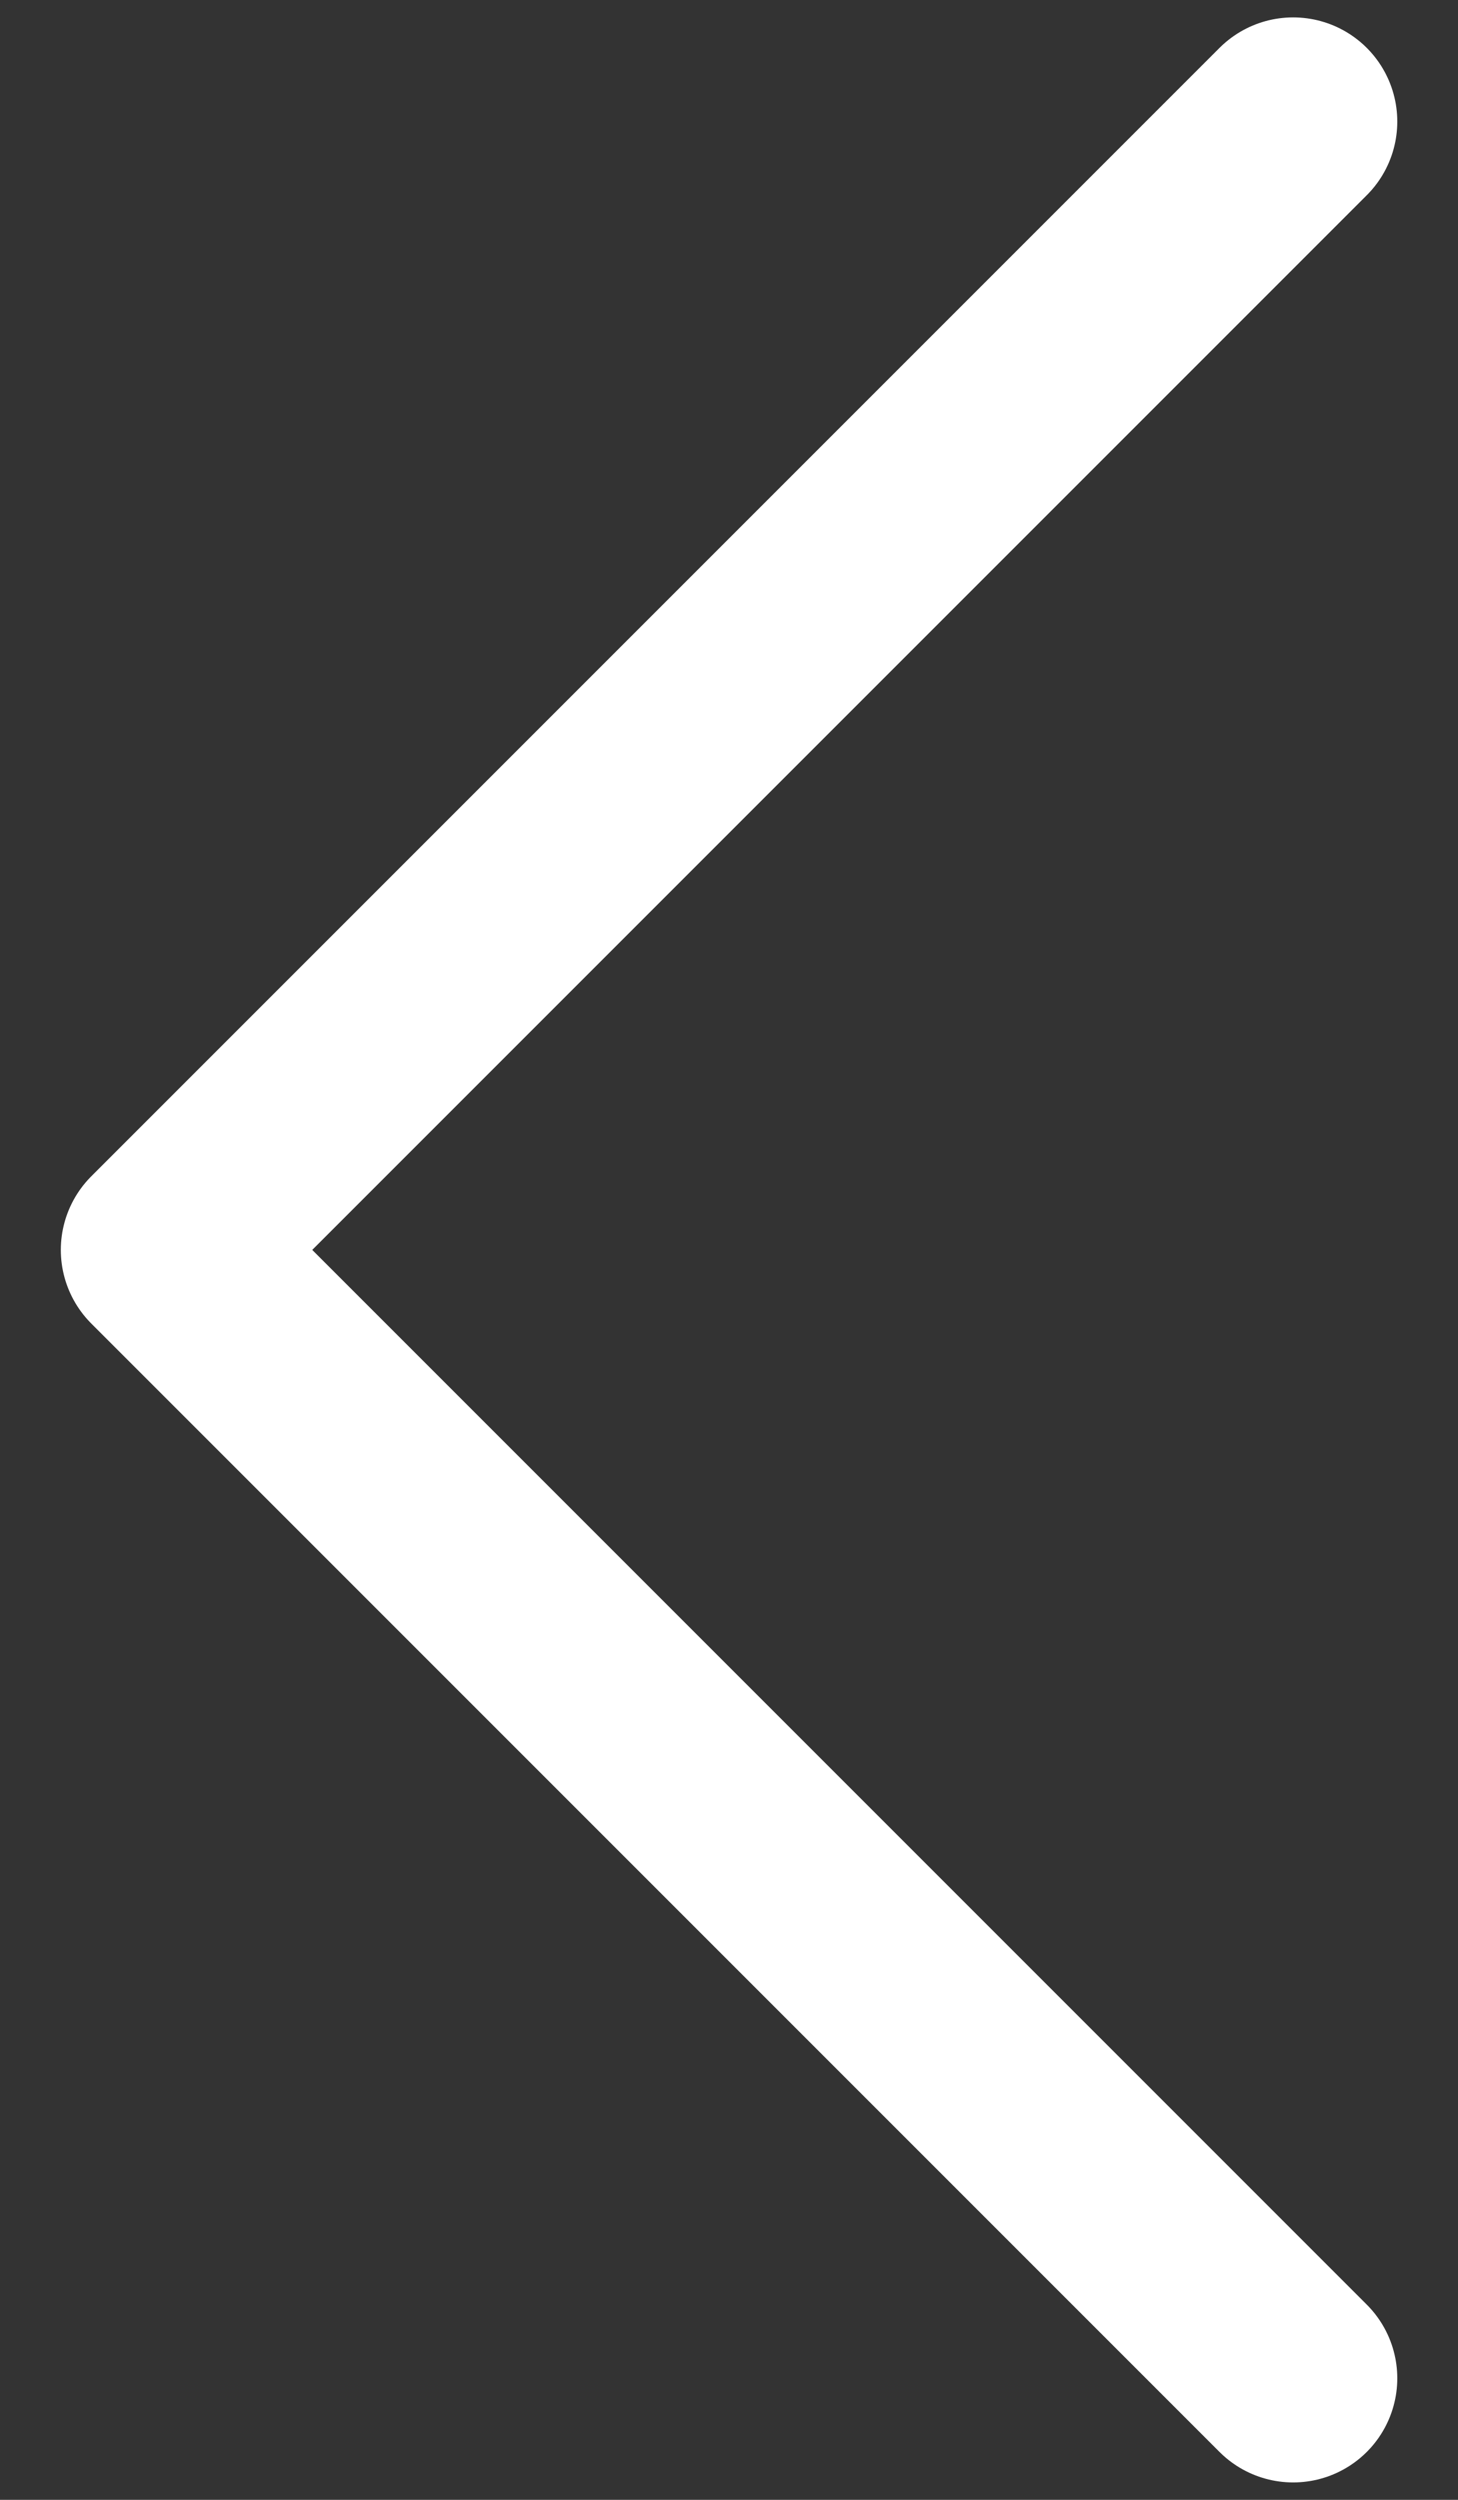 <svg width="14" height="24" viewBox="0 0 14 24" fill="none" xmlns="http://www.w3.org/2000/svg">
<rect x="0" y="0" width="14" height="24" fill="#333333" stroke="none"/>
<path d="M12.417 1.167L1.584 12L12.417 22.833" stroke="white" stroke-width="2" stroke-linecap="round" stroke-linejoin="round"/>
</svg>
